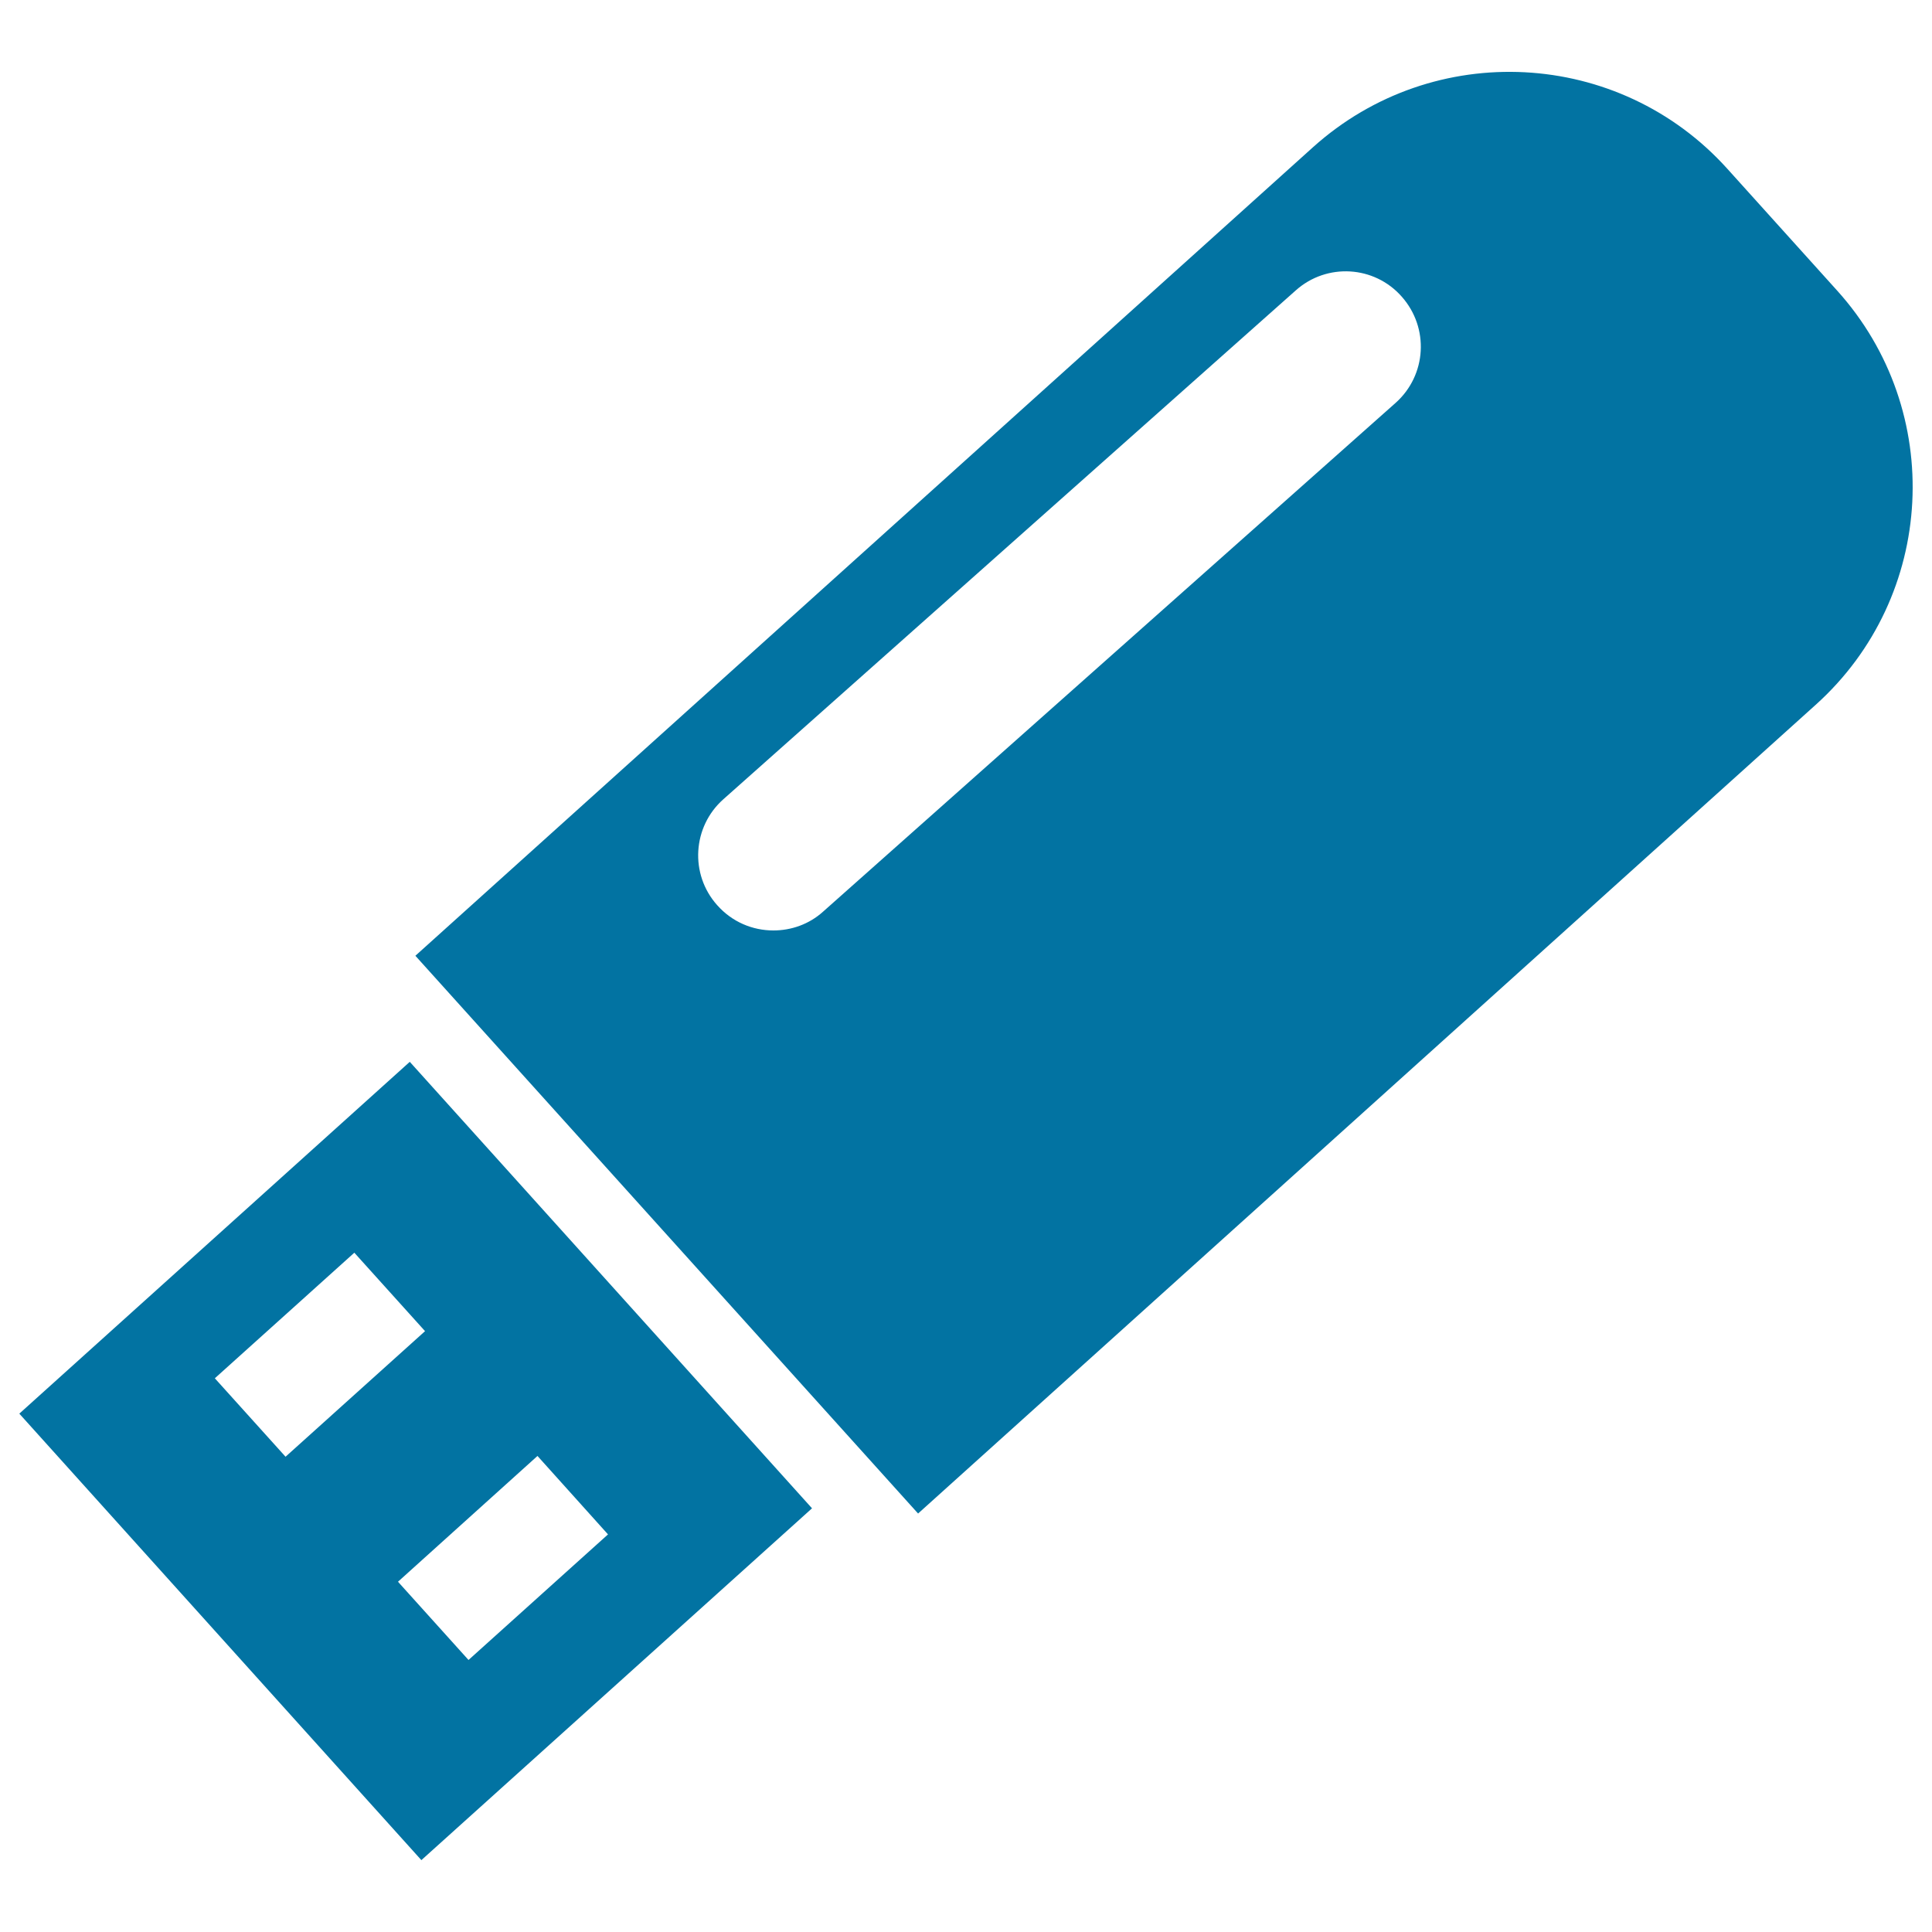 <svg xmlns="http://www.w3.org/2000/svg" viewBox="0 0 1000 1000" style="fill:#0273a2">
<title>Pendrive SVG icon</title>
<g><g><path d="M10,731.7l208.1,231.1l202.2-182.1L212.1,549.6L10,731.7z M314.7,794.2l-72.2,65L206,818.7l72.2-65.1L314.7,794.2z M147.8,754l-36.6-40.6l72.2-65L220,689L147.8,754z"/><path d="M950.9,150.4l-56.8-63C838,25.1,742,20.1,679.6,76.2L215,494.7l260.2,288.7l464.6-418.6C1002.1,308.8,1007.1,212.7,950.9,150.4z M722.4,208.5L426.1,471.8c-7.4,6.7-16.7,9.8-25.8,9.8c-10.8,0-21.4-4.4-29.1-13.1c-14.3-16-12.8-40.6,3.2-54.8l296.3-263.4c16-14.3,40.6-12.9,54.8,3.2C739.9,169.7,738.4,194.2,722.4,208.5z"/></g></g>
</svg>